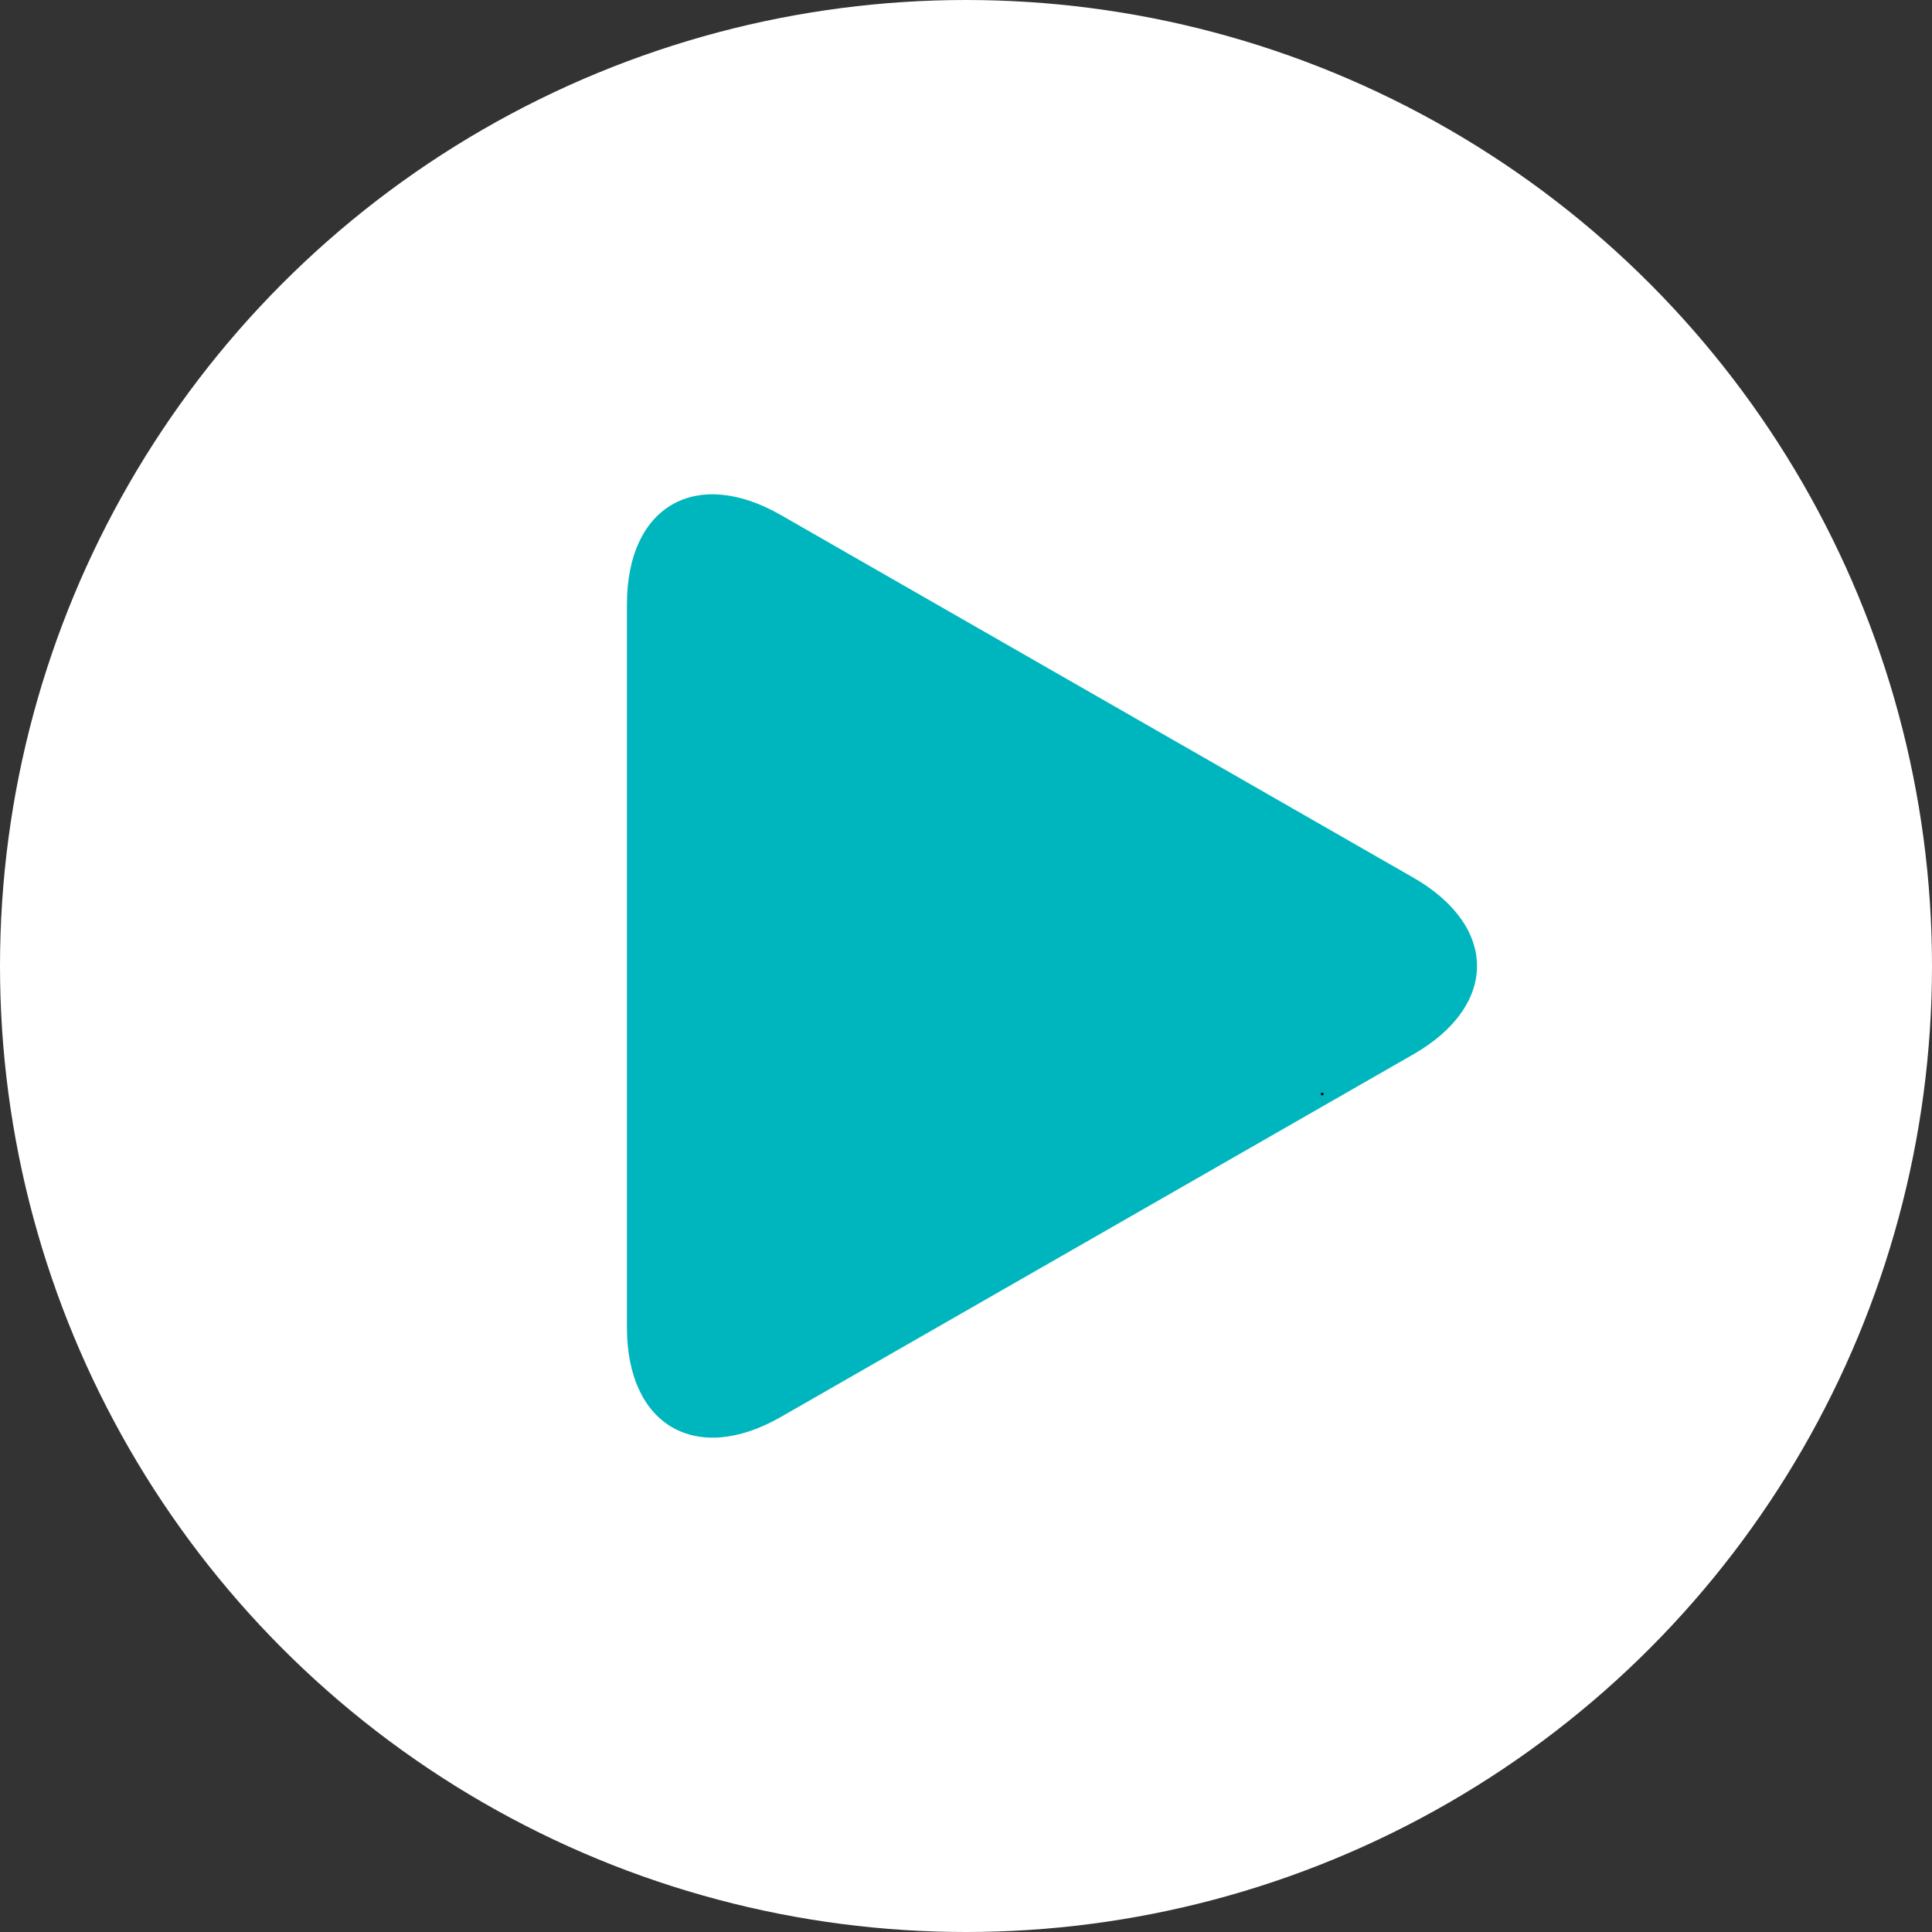 <?xml version="1.0" encoding="UTF-8"?> <svg xmlns="http://www.w3.org/2000/svg" xmlns:xlink="http://www.w3.org/1999/xlink" version="1.1" id="Capa_1" x="0px" y="0px" viewBox="0 0 800 800" style="enable-background:new 0 0 800 800;" xml:space="preserve"><rect x="0" y="0" width="800" height="800" fill="#333333" stroke="none"/> <style type="text/css"> .st0{fill:#FFFFFF;} .st1{fill:#00B6BE;} .st2{fill:none;stroke:#000000;stroke-miterlimit:10;} </style> <g id="SVGRepo_bgCarrier"> </g> <g id="SVGRepo_tracerCarrier"> </g> <circle class="st0" cx="400" cy="400" r="400"></circle> <g id="SVGRepo_iconCarrier"> <g> <path class="st1" d="M323.4,213.3c-35.2-20.2-63.8-3.7-63.8,36.9v299.5c0,40.6,28.6,57.2,63.8,37l261.8-150.1 c35.2-20.2,35.2-53,0-73.2L323.4,213.3z"></path> </g> </g> <line class="st2" x1="547" y1="453" x2="548" y2="453"></line> </svg> 